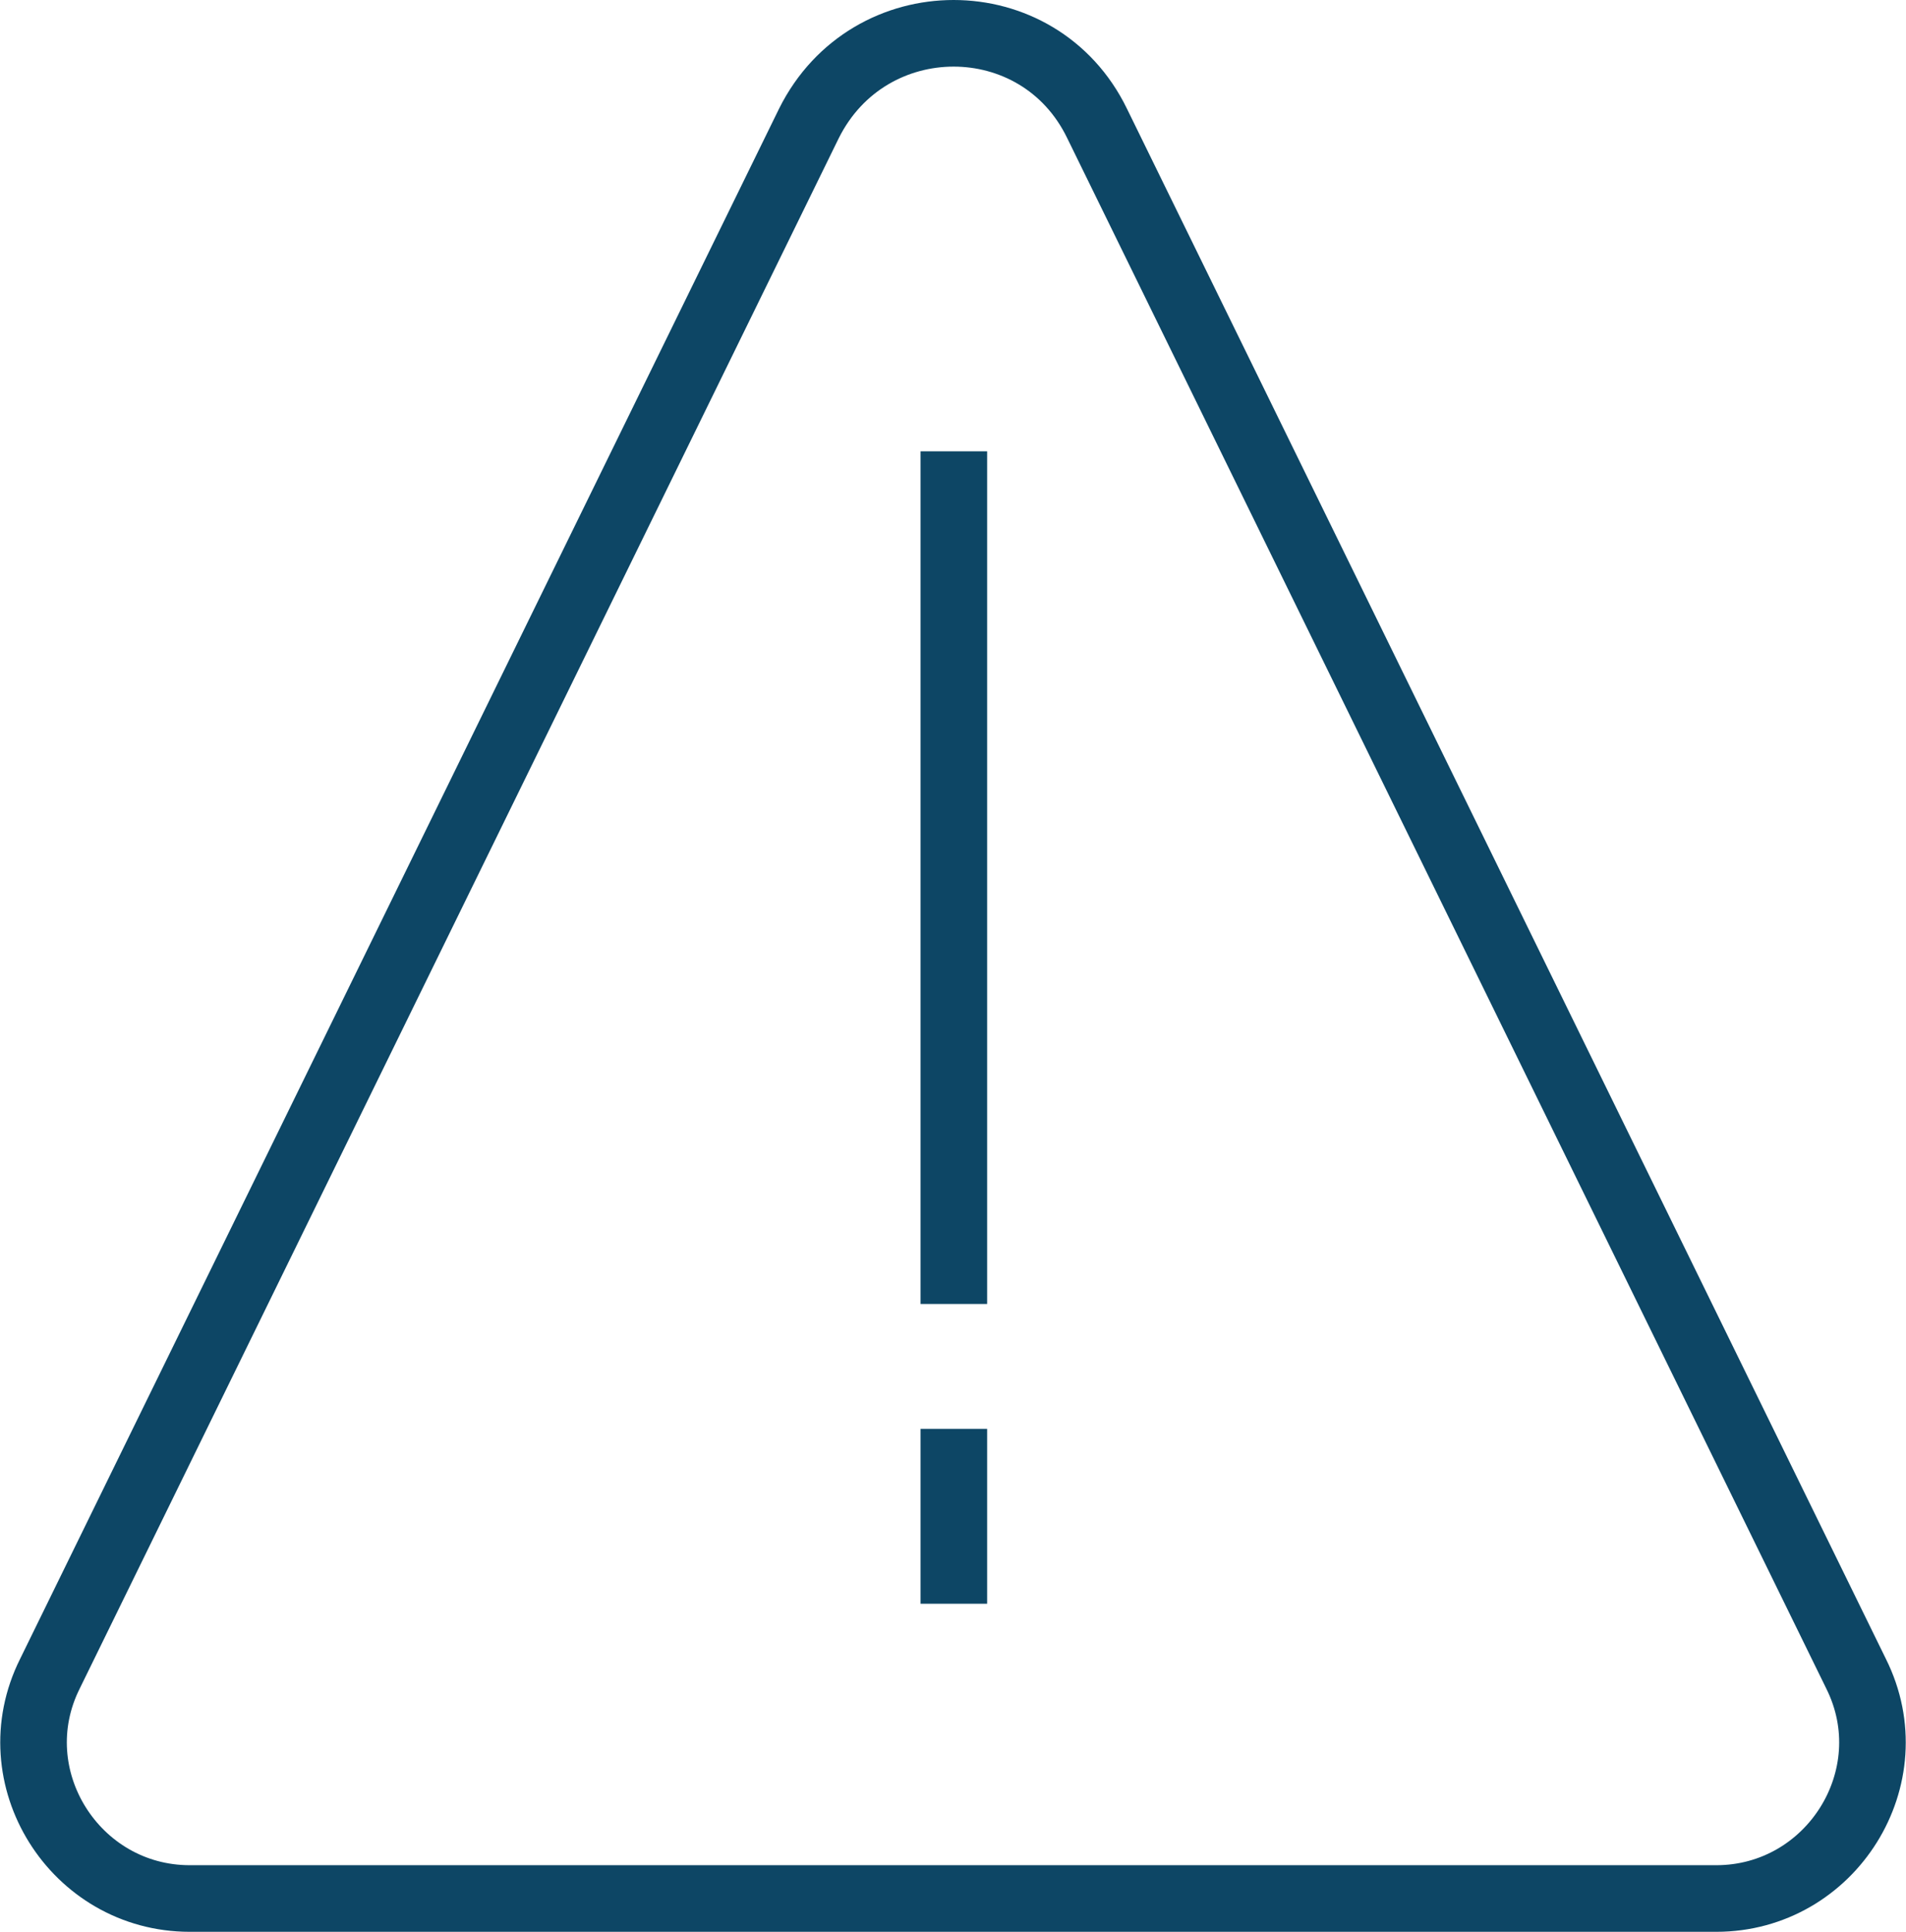 <?xml version="1.0" encoding="utf-8"?>
<!-- Generator: Adobe Illustrator 28.1.0, SVG Export Plug-In . SVG Version: 6.00 Build 0)  -->
<svg version="1.1" id="Layer_1" xmlns="http://www.w3.org/2000/svg" xmlns:xlink="http://www.w3.org/1999/xlink" x="0px" y="0px"
	 viewBox="0 0 114.5 116" style="enable-background:new 0 0 114.5 116;" xml:space="preserve">
<style type="text/css">
	.st0{fill:none;stroke:#0D4665;stroke-width:4;stroke-miterlimit:10;}
</style>
<g id="Layer_1_00000141453417921625895210000005938613770002458784_">
	<g>
		<path class="st0" d="M48.6,7.4L3,100.5c-3.1,6.2,1.5,13.5,8.4,13.5h91.7c6.9,0,11.5-7.3,8.4-13.5L65.9,7.4
			C62.4,0.2,52.2,0.2,48.6,7.4z"/>
		<g>
			<line class="st0" x1="57.3" y1="27.1" x2="57.3" y2="78.3"/>
			<line class="st0" x1="57.3" y1="85.8" x2="57.3" y2="96.3"/>
		</g>
	</g>
</g>
<g id="Layer_2_00000155138274517476287760000003332079673100768935_">
</g>
</svg>
